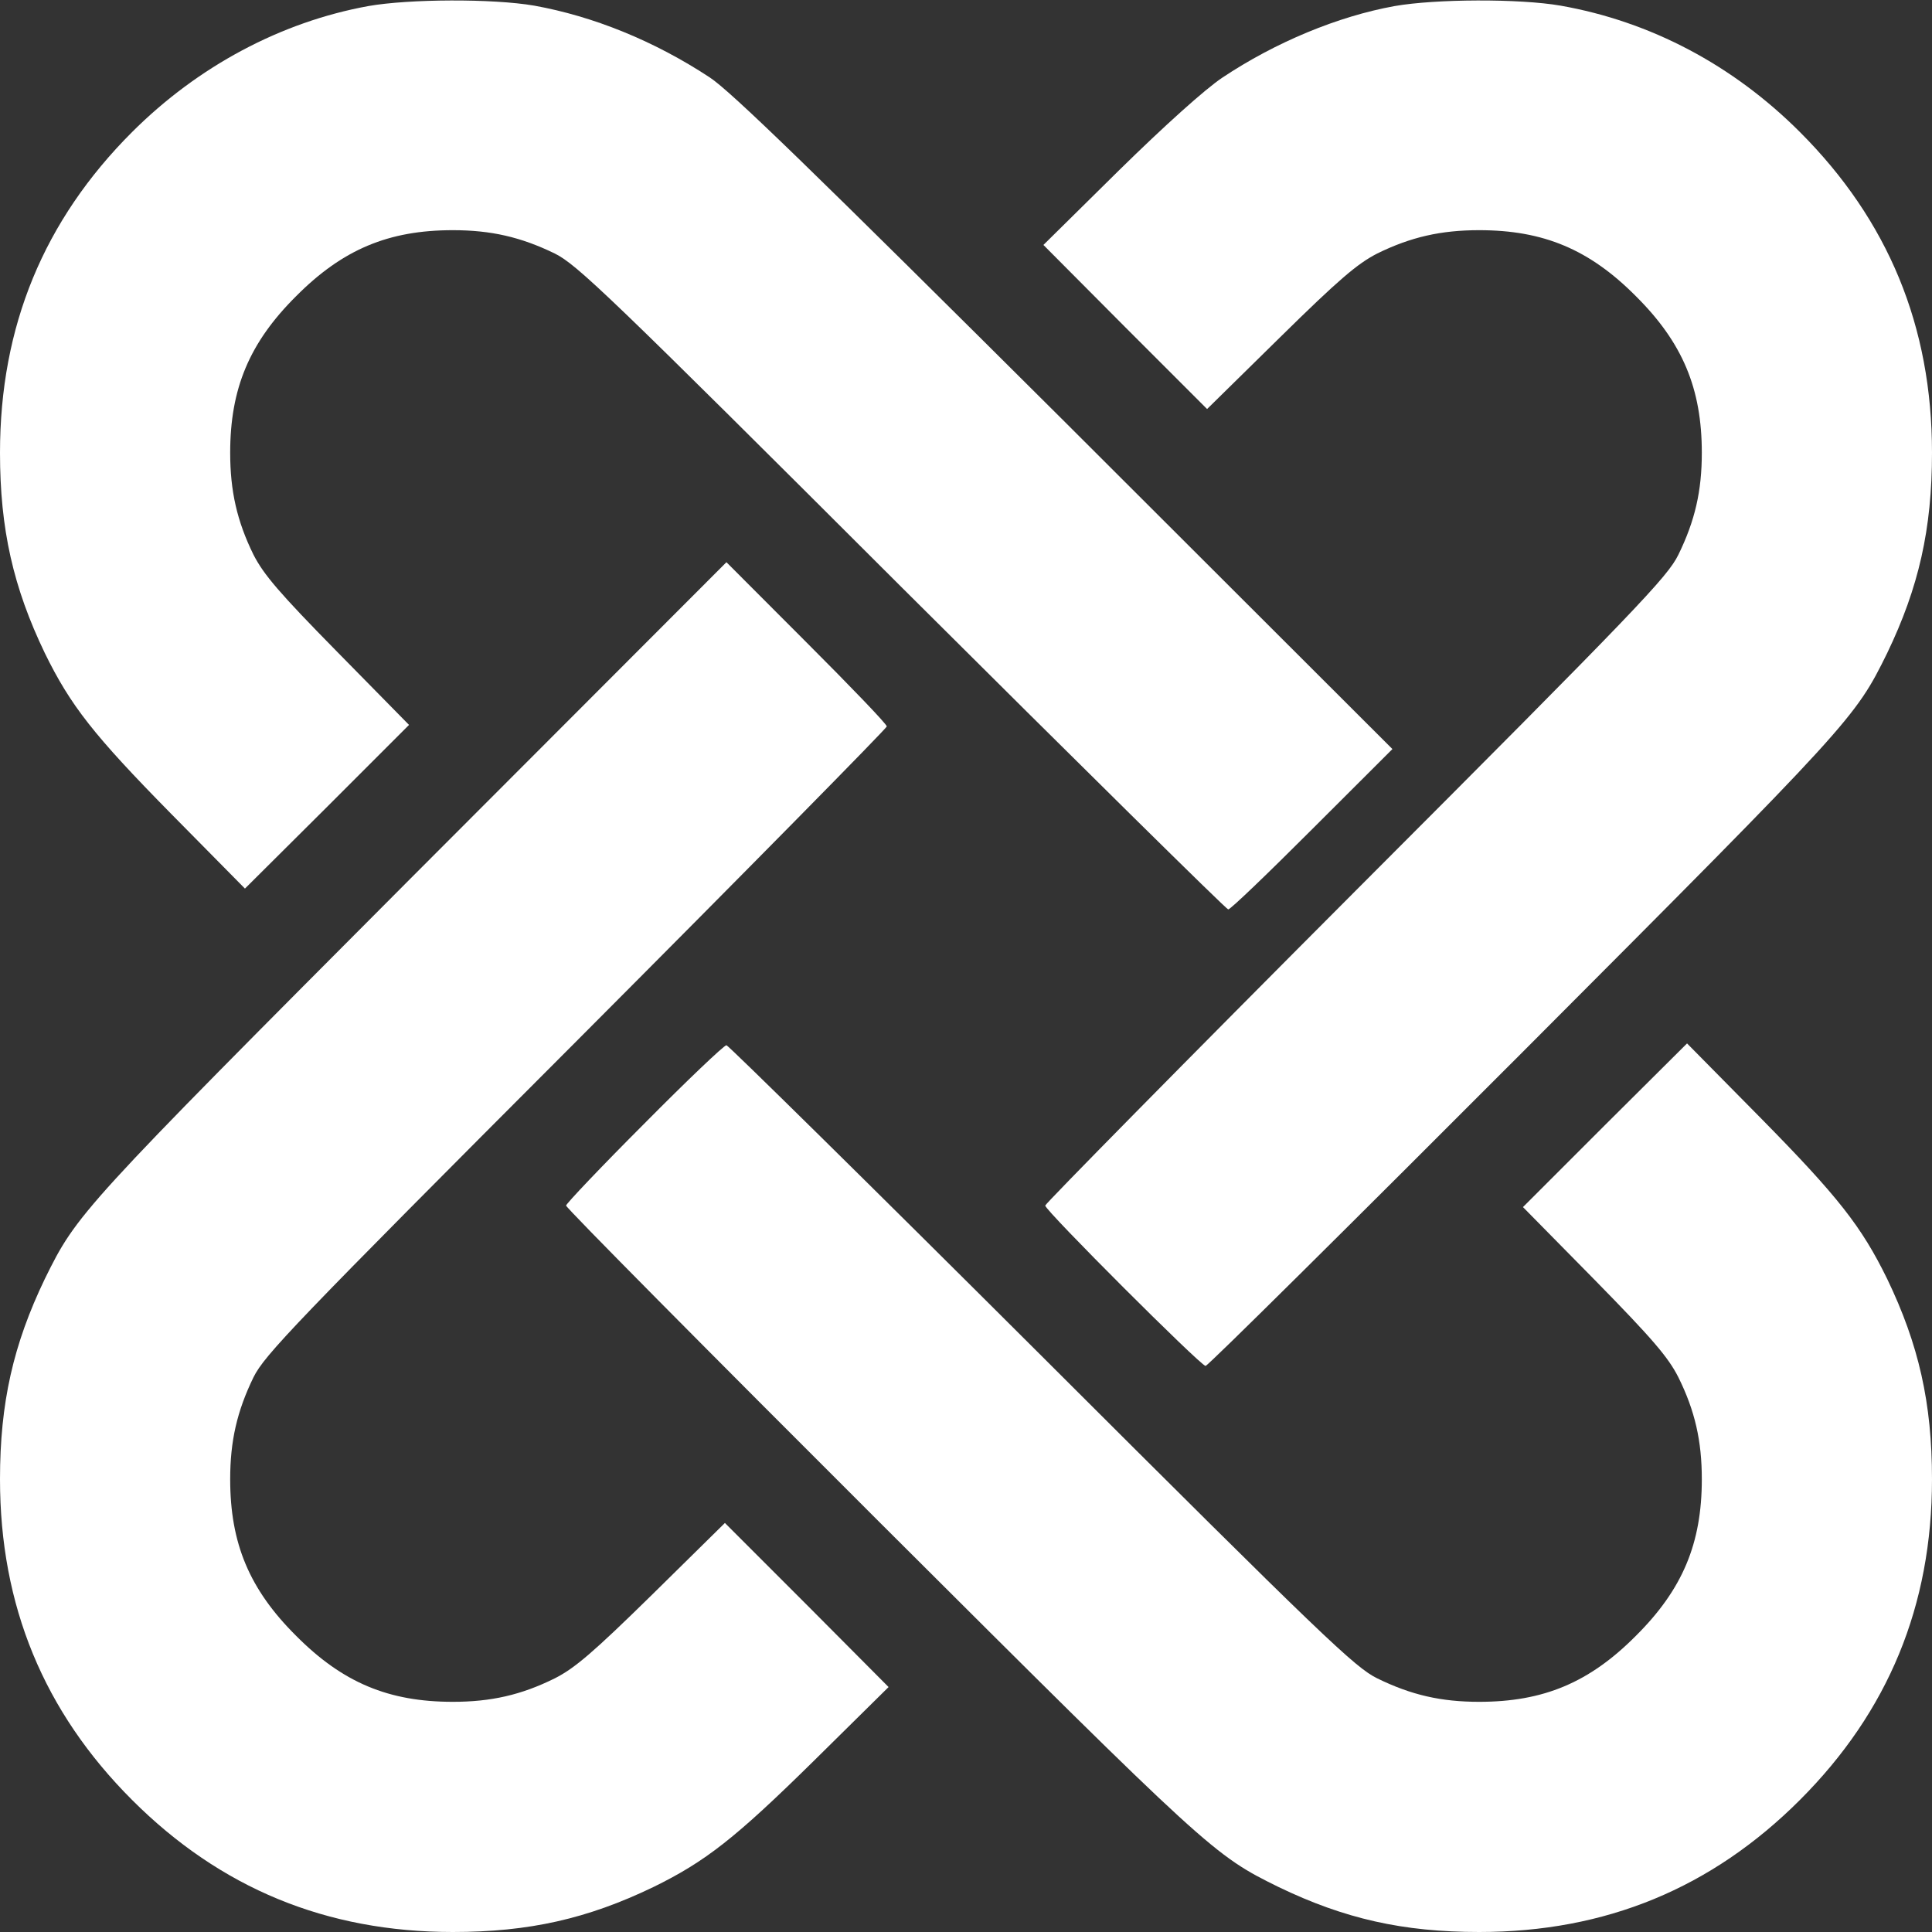 <svg width="14" height="14" viewBox="0 0 14 14" fill="none" xmlns="http://www.w3.org/2000/svg">
<rect x="0" y="0" width="14" height="14" fill="#333333" stroke="none"/>
<path d="M2.669 0.044C2.037 0.159 1.436 0.479 0.957 0.957C0.317 1.597 0 2.365 0 3.281C0 3.834 0.096 4.257 0.325 4.733C0.511 5.113 0.681 5.329 1.236 5.893L1.775 6.439L2.371 5.846L2.964 5.253L2.445 4.725C2.023 4.296 1.911 4.164 1.837 4.02C1.717 3.776 1.668 3.557 1.668 3.281C1.668 2.816 1.807 2.483 2.146 2.146C2.483 1.807 2.816 1.668 3.281 1.668C3.557 1.668 3.773 1.717 4.02 1.837C4.181 1.917 4.411 2.136 6.535 4.257C7.823 5.54 8.887 6.59 8.9 6.59C8.917 6.59 9.19 6.327 9.51 6.007L10.09 5.428L7.719 3.06C5.887 1.236 5.299 0.664 5.143 0.561C4.739 0.295 4.298 0.118 3.872 0.041C3.571 -0.011 2.964 -0.008 2.669 0.044Z" fill="white"/>
<path d="M10.106 0.044C9.696 0.118 9.242 0.306 8.857 0.563C8.734 0.645 8.441 0.908 8.107 1.236L7.561 1.775L8.154 2.371L8.747 2.964L9.275 2.445C9.704 2.023 9.836 1.911 9.98 1.837C10.224 1.717 10.443 1.668 10.719 1.668C11.184 1.668 11.517 1.807 11.854 2.146C12.193 2.483 12.332 2.816 12.332 3.281C12.332 3.557 12.283 3.773 12.162 4.02C12.083 4.181 11.87 4.405 9.825 6.453C8.586 7.695 7.574 8.723 7.574 8.736C7.574 8.772 8.701 9.898 8.736 9.898C8.753 9.898 9.786 8.873 11.036 7.621C13.42 5.231 13.442 5.206 13.675 4.733C13.904 4.257 14 3.834 14 3.281C14 2.365 13.683 1.597 13.043 0.957C12.556 0.47 11.96 0.156 11.309 0.041C11.009 -0.011 10.402 -0.008 10.106 0.044Z" fill="white"/>
<path d="M2.978 6.363C0.58 8.769 0.558 8.794 0.325 9.267C0.096 9.743 0 10.166 0 10.719C0 11.635 0.317 12.403 0.957 13.043C1.597 13.683 2.365 14 3.281 14C3.834 14 4.257 13.904 4.733 13.675C5.113 13.489 5.329 13.319 5.893 12.764L6.439 12.225L5.846 11.629L5.253 11.036L4.725 11.556C4.296 11.977 4.164 12.089 4.02 12.162C3.776 12.283 3.557 12.332 3.281 12.332C2.816 12.332 2.483 12.193 2.146 11.854C1.807 11.517 1.668 11.184 1.668 10.719C1.668 10.443 1.717 10.227 1.837 9.98C1.917 9.819 2.13 9.595 4.175 7.547C5.414 6.305 6.426 5.277 6.426 5.264C6.426 5.247 6.163 4.974 5.843 4.654L5.264 4.074L2.978 6.363Z" fill="white"/>
<path d="M4.668 8.143C4.356 8.455 4.102 8.723 4.102 8.736C4.102 8.753 5.127 9.786 6.379 11.036C8.769 13.42 8.794 13.442 9.267 13.675C9.743 13.904 10.166 14 10.719 14C11.635 14 12.403 13.683 13.043 13.043C13.683 12.403 14 11.635 14 10.719C14 10.166 13.904 9.743 13.675 9.267C13.489 8.887 13.319 8.671 12.764 8.107L12.225 7.561L11.629 8.154L11.036 8.747L11.556 9.275C11.977 9.704 12.089 9.836 12.162 9.98C12.283 10.224 12.332 10.443 12.332 10.719C12.332 11.184 12.193 11.517 11.854 11.854C11.517 12.193 11.184 12.332 10.719 12.332C10.443 12.332 10.227 12.283 9.98 12.162C9.819 12.083 9.595 11.87 7.547 9.825C6.305 8.586 5.277 7.574 5.264 7.574C5.247 7.574 4.979 7.829 4.668 8.143Z" fill="white"/>
</svg>
